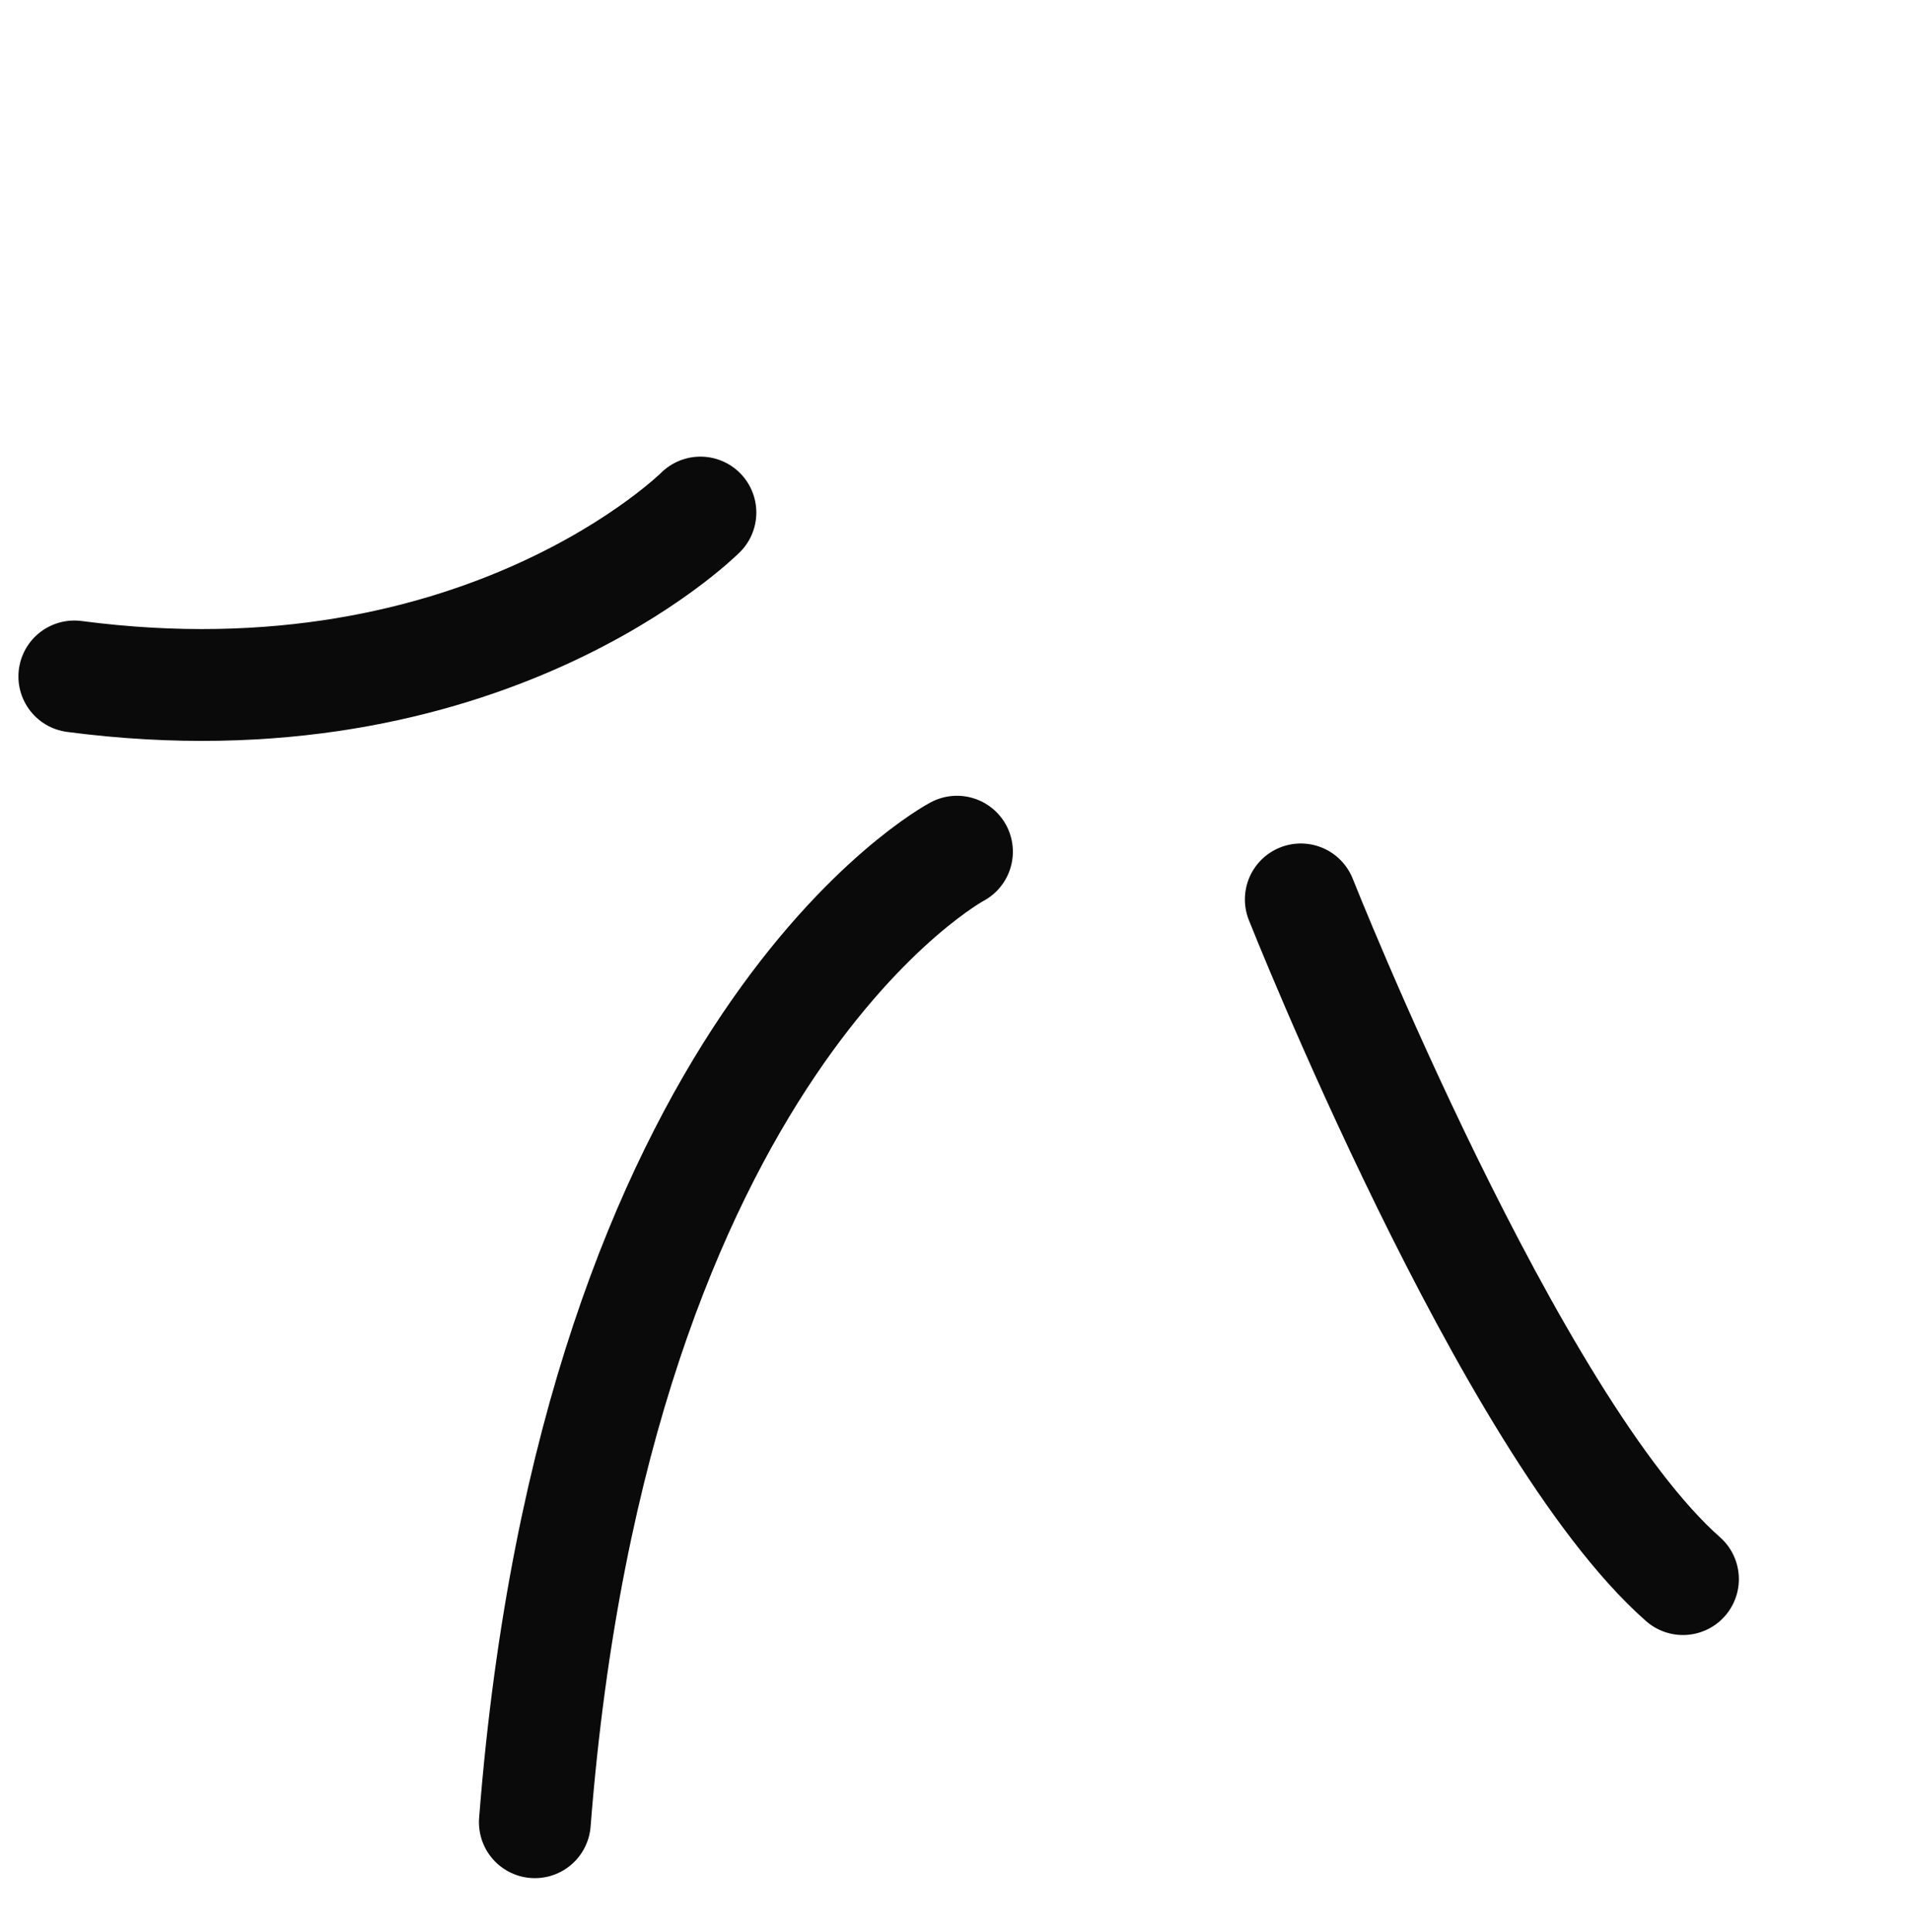 <svg width="94" height="95" viewBox="0 0 94 95" fill="none" xmlns="http://www.w3.org/2000/svg">
<path d="M47.072 41.886C47.072 41.886 29.304 51.309 26.309 89.617" stroke="#0A0A0A" stroke-width="5.5" stroke-linecap="round"/>
<path d="M63.985 44.233C63.985 44.233 74.252 70.143 82.783 77.66" stroke="#0A0A0A" stroke-width="5.5" stroke-linecap="round"/>
<path d="M34.453 25.207C34.453 25.207 23.751 35.909 3.656 33.268" stroke="#0A0A0A" stroke-width="5.5" stroke-linecap="round"/>
</svg>
